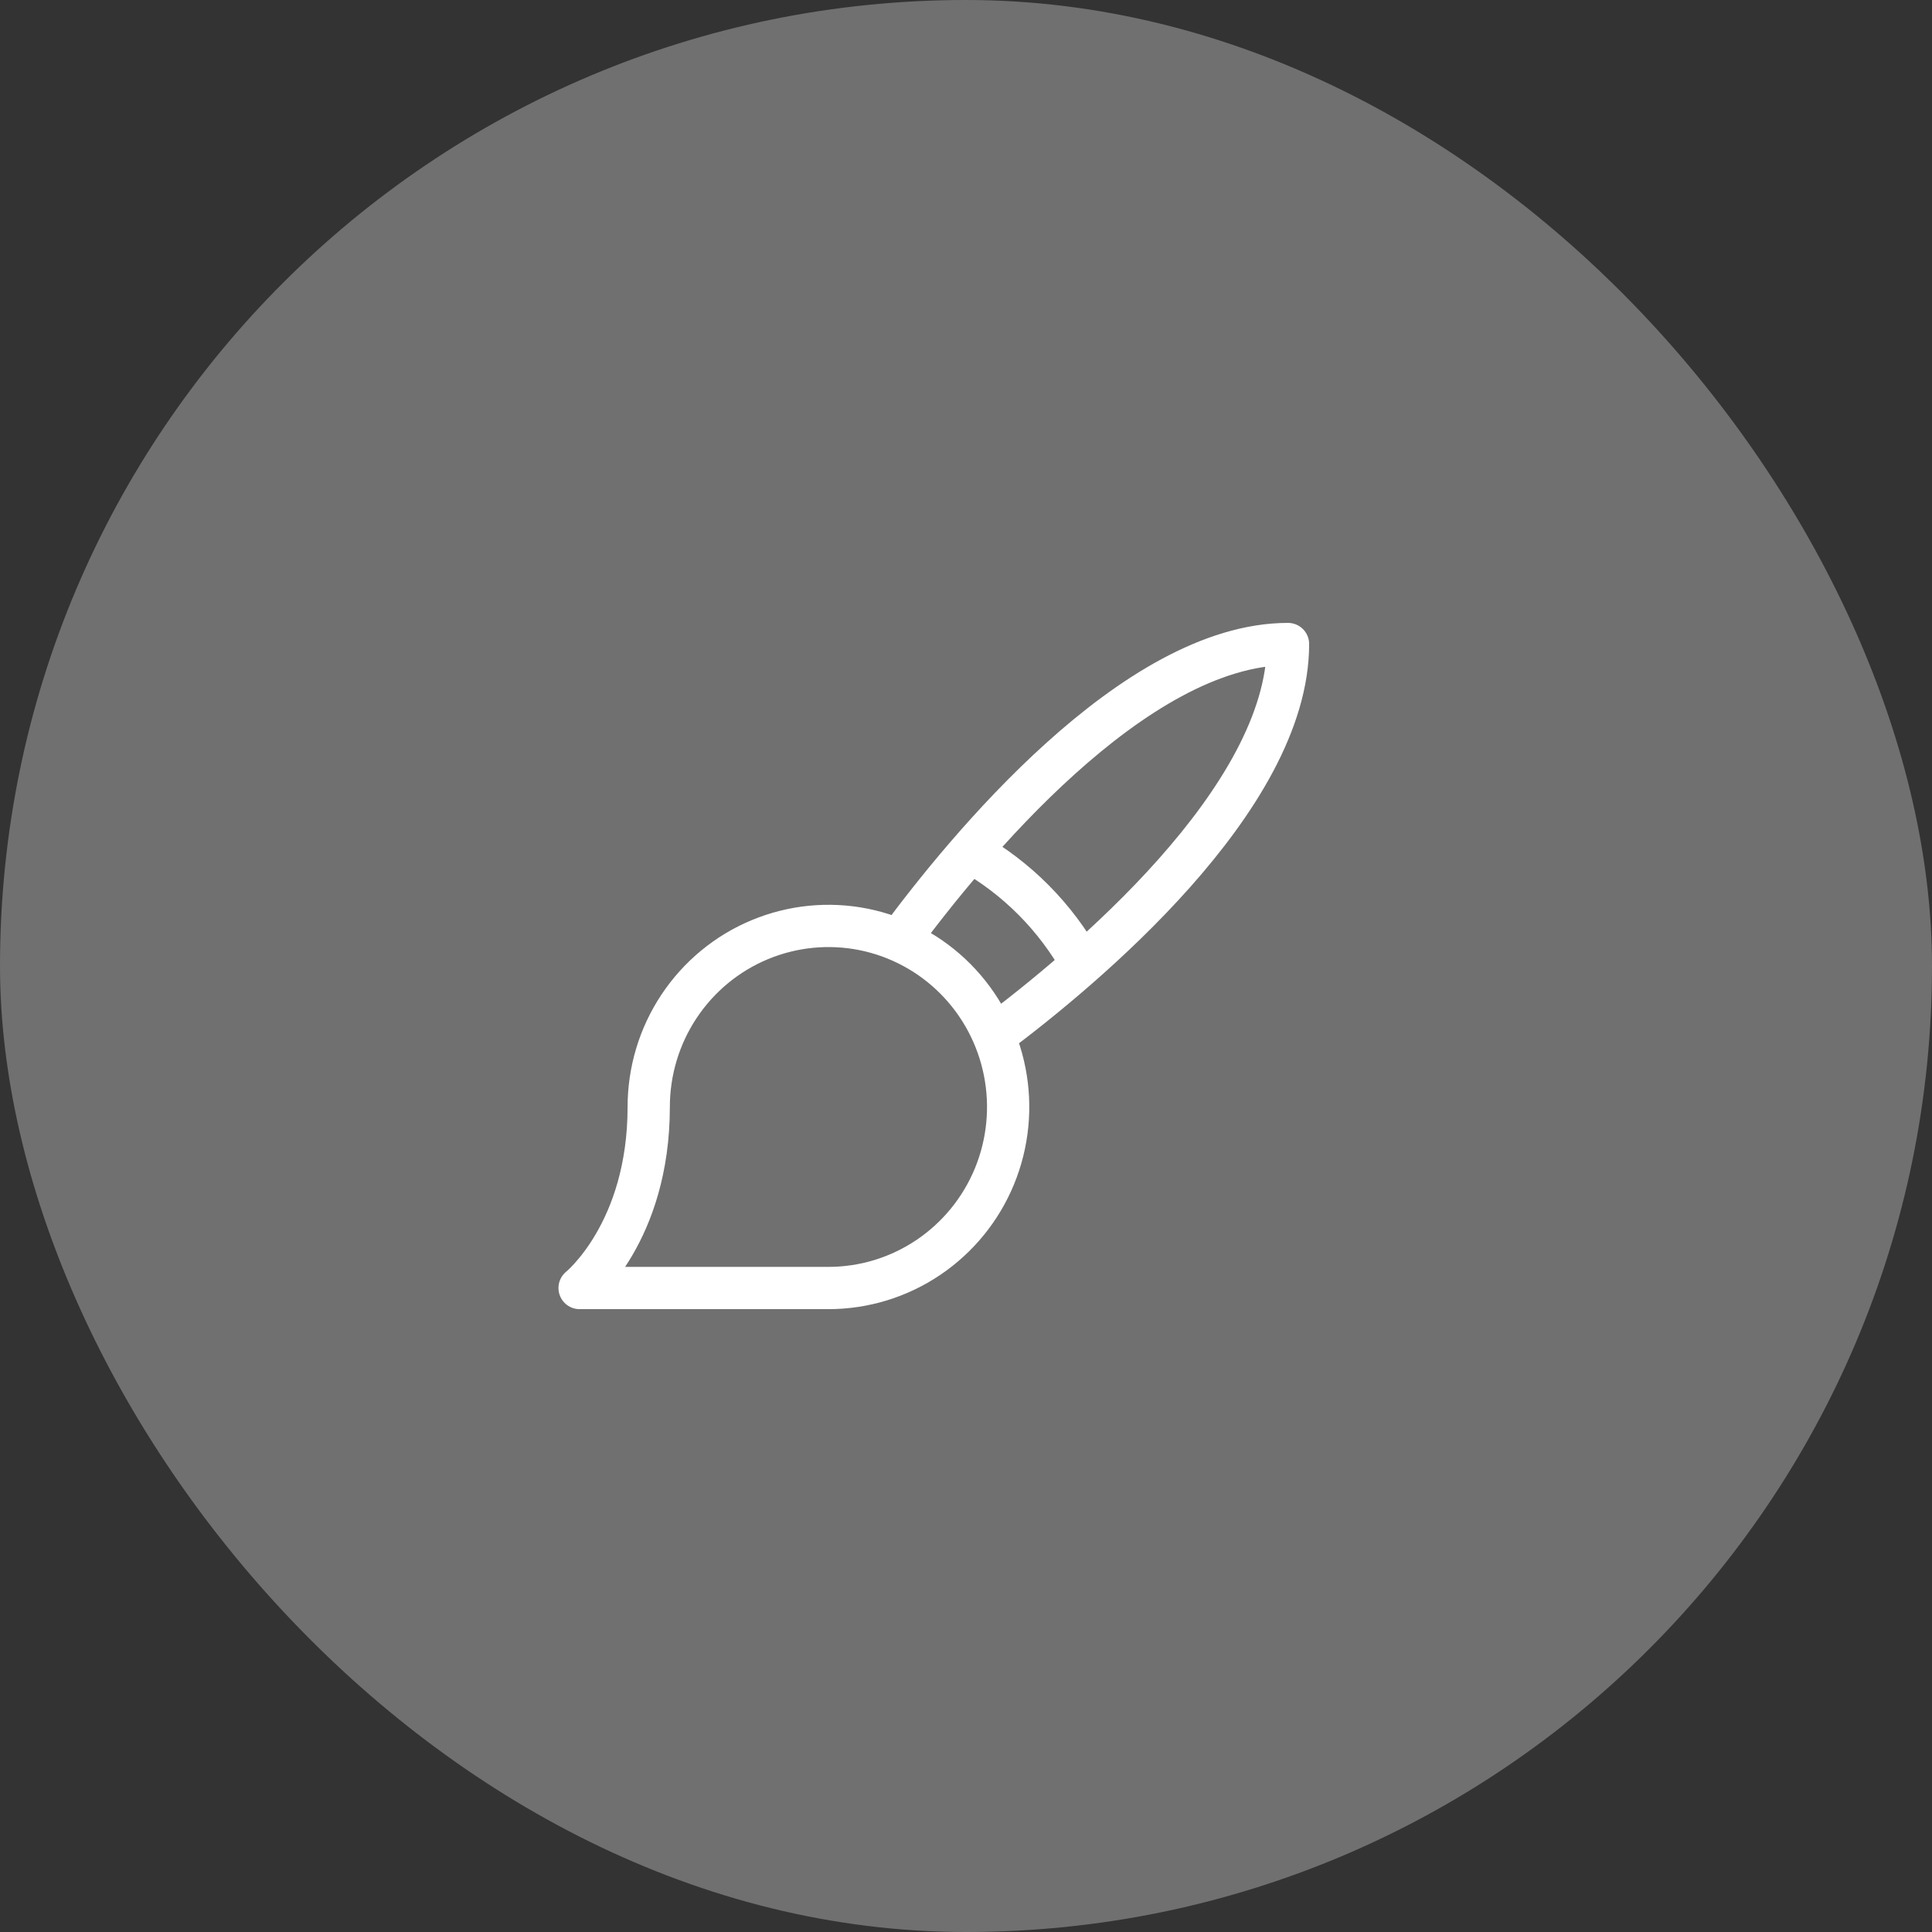 <?xml version="1.0" encoding="UTF-8"?> <svg xmlns="http://www.w3.org/2000/svg" width="40" height="40" viewBox="0 0 40 40" fill="none"><rect x="0" y="0" width="40" height="40" fill="#333333" stroke="none"/><rect opacity="0.3" width="40" height="40" rx="20" fill="white"></rect><path d="M18.612 19.47C19.986 17.605 23.48 13.334 26.667 13.334C26.667 16.544 22.426 20.064 20.575 21.447M20.083 17.631C21.055 18.179 21.857 18.987 22.401 19.966M12 26.667H17.152C17.888 26.667 18.607 26.447 19.219 26.035C19.831 25.623 20.308 25.038 20.59 24.353C20.871 23.668 20.945 22.914 20.801 22.187C20.658 21.46 20.303 20.792 19.783 20.268C19.263 19.744 18.6 19.387 17.878 19.242C17.156 19.098 16.408 19.172 15.728 19.456C15.048 19.739 14.467 20.22 14.058 20.836C13.649 21.452 13.431 22.177 13.431 22.919C13.431 25.514 12 26.667 12 26.667Z" stroke="white" stroke-width="0.875" stroke-linecap="round" stroke-linejoin="round"></path></svg> 